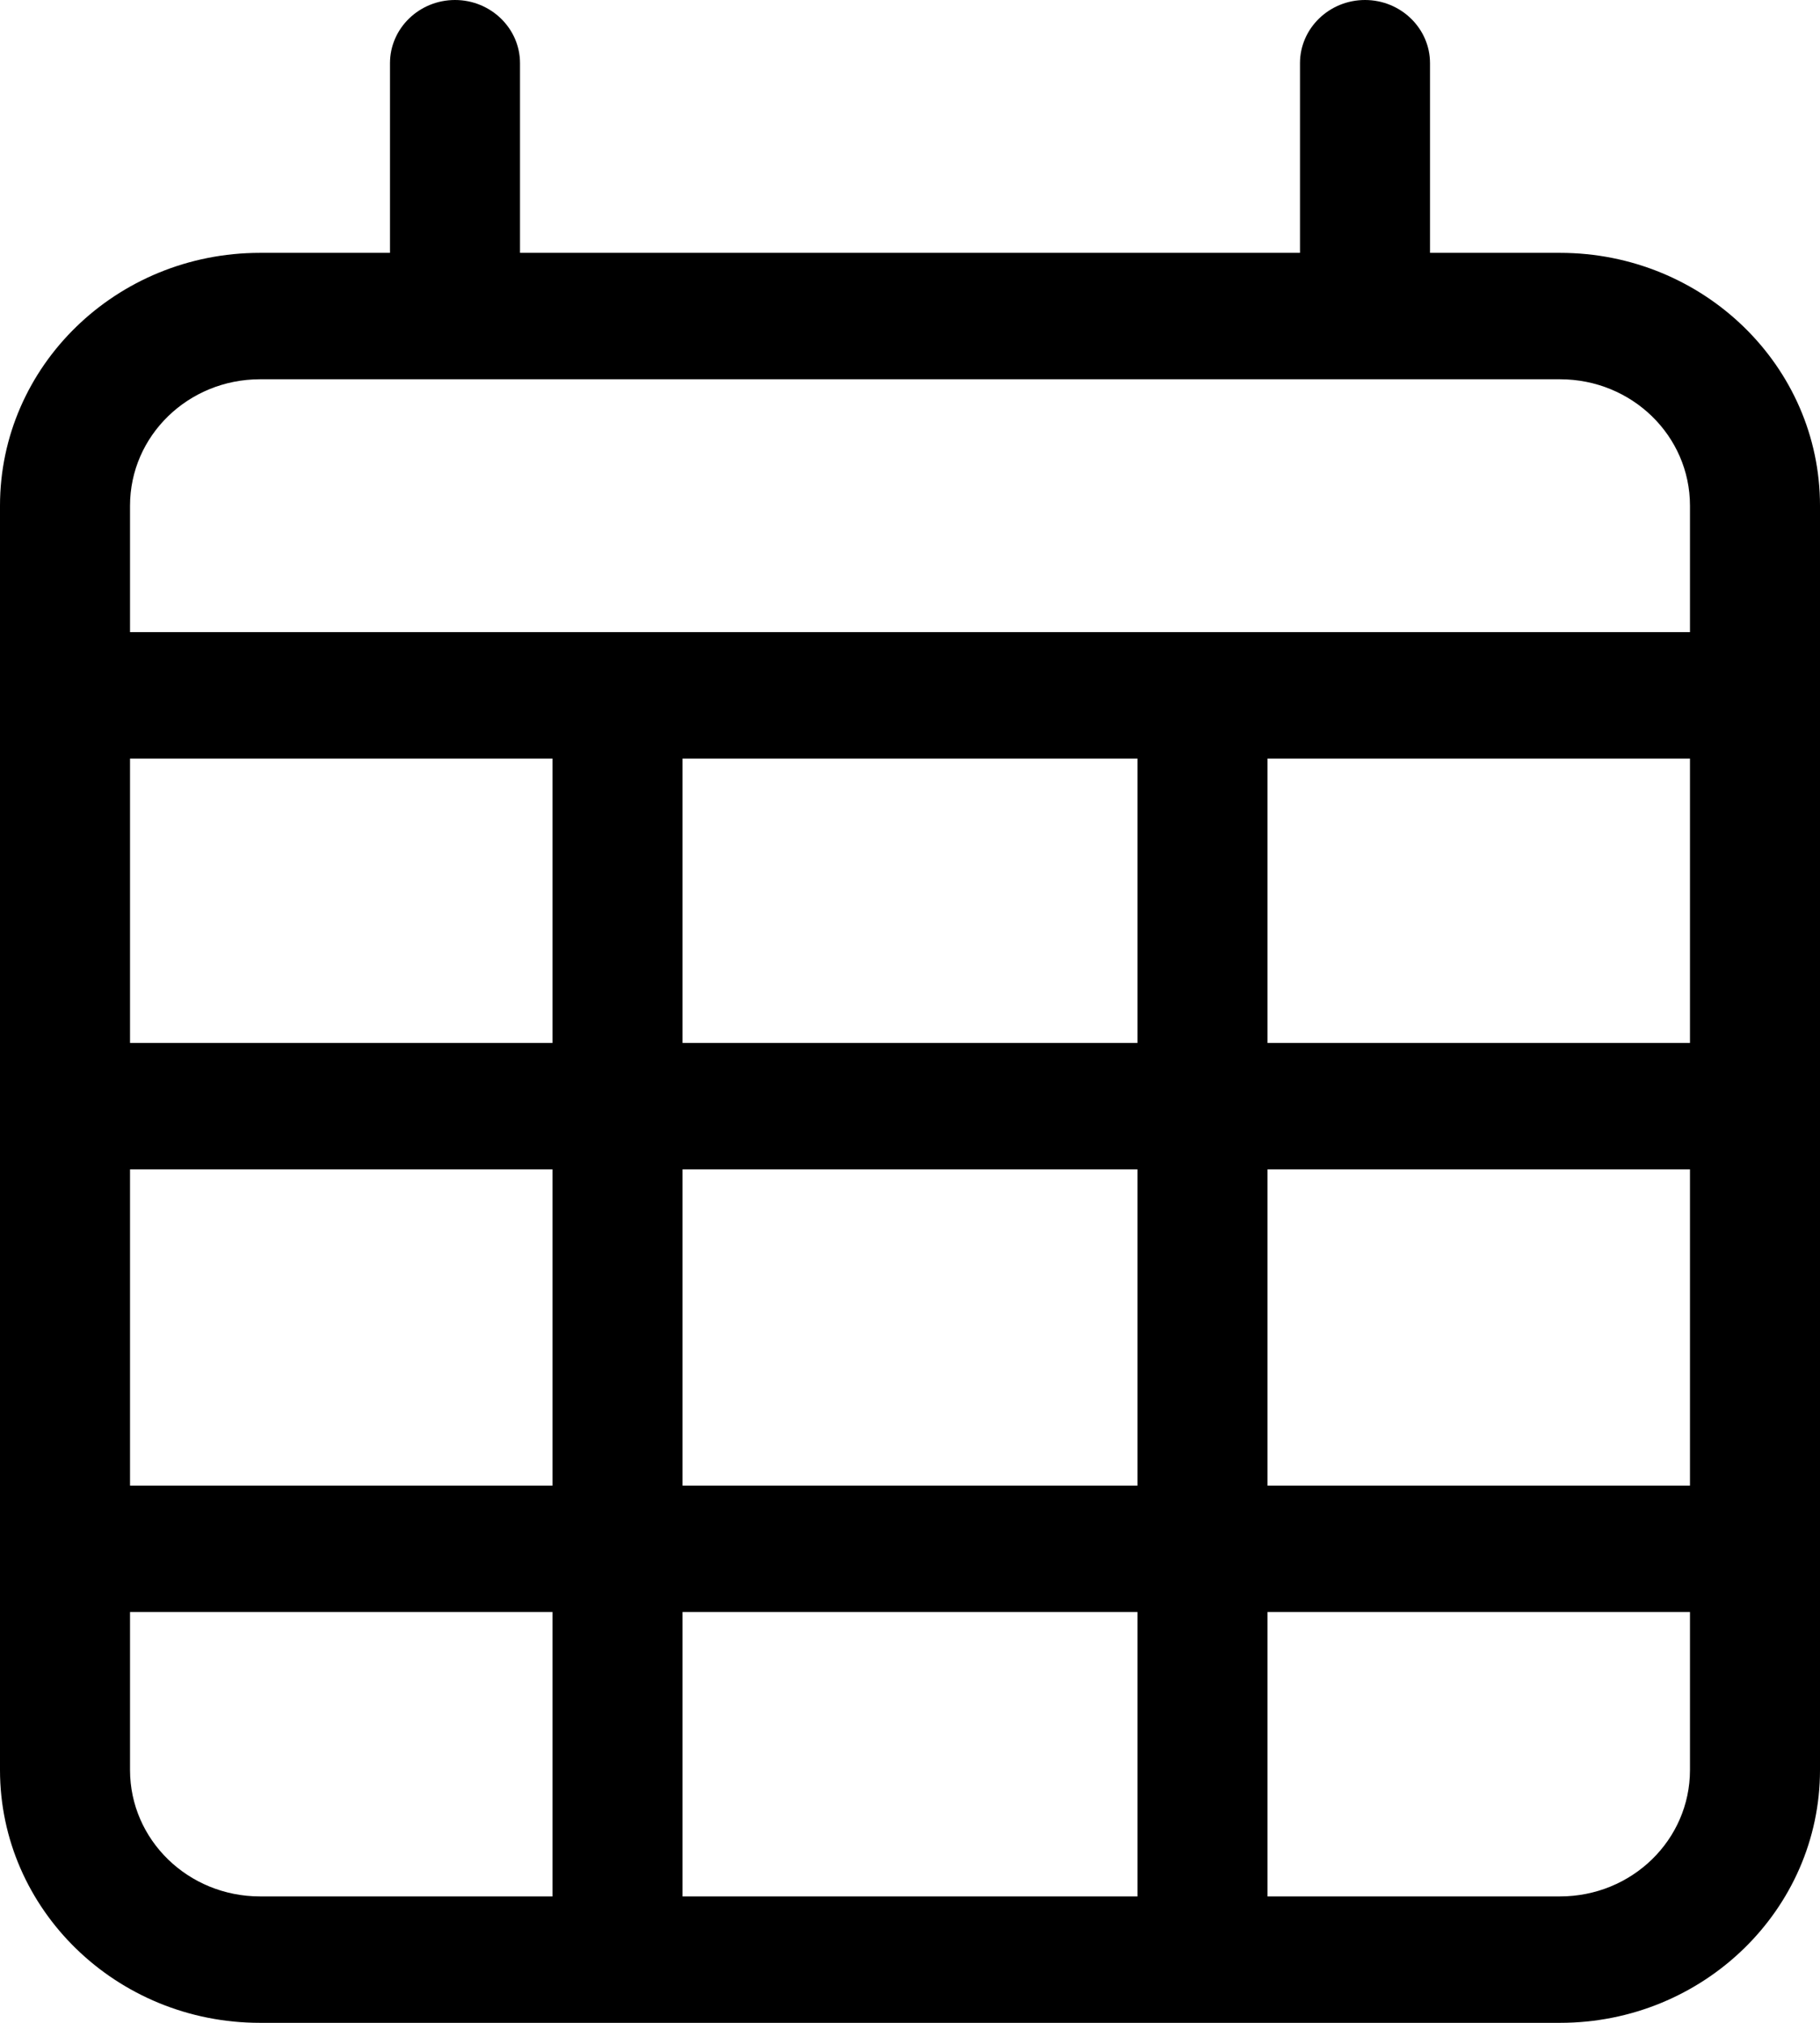 <svg width="18" height="20" viewBox="0 0 18 20" fill="none" xmlns="http://www.w3.org/2000/svg">
<g clip-path="url(#clip0_7_61)">
<path d="M4.5 0C4.854 0 5.143 0.28 5.143 0.625V2.5H12.857V0.625C12.857 0.28 13.146 0 13.5 0C13.854 0 14.143 0.28 14.143 0.625V2.5H15.429C16.847 2.5 18 3.619 18 5V17.5C18 18.879 16.847 20 15.429 20H2.571C1.151 20 0 18.879 0 17.5V5C0 3.619 1.151 2.5 2.571 2.5H3.857V0.625C3.857 0.28 4.146 0 4.5 0ZM16.714 7.5H12.536V10.312H16.714V7.5ZM16.714 11.562H12.536V14.688H16.714V11.562ZM16.714 15.938H12.536V18.75H15.429C16.14 18.75 16.714 18.191 16.714 17.5V15.938ZM11.25 14.688V11.562H6.75V14.688H11.25ZM6.75 18.75H11.25V15.938H6.75V18.75ZM5.464 14.688V11.562H1.286V14.688H5.464ZM1.286 15.938V17.5C1.286 18.191 1.861 18.75 2.571 18.75H5.464V15.938H1.286ZM1.286 10.312H5.464V7.5H1.286V10.312ZM6.75 10.312H11.25V7.5H6.75V10.312ZM15.429 3.75H2.571C1.861 3.75 1.286 4.309 1.286 5V6.25H16.714V5C16.714 4.309 16.14 3.75 15.429 3.75Z" fill="black"/>
</g>
<defs>
<clipPath id="clip0_7_61">
<rect width="18" height="20" fill="white"/>
</clipPath>
</defs>
</svg>
